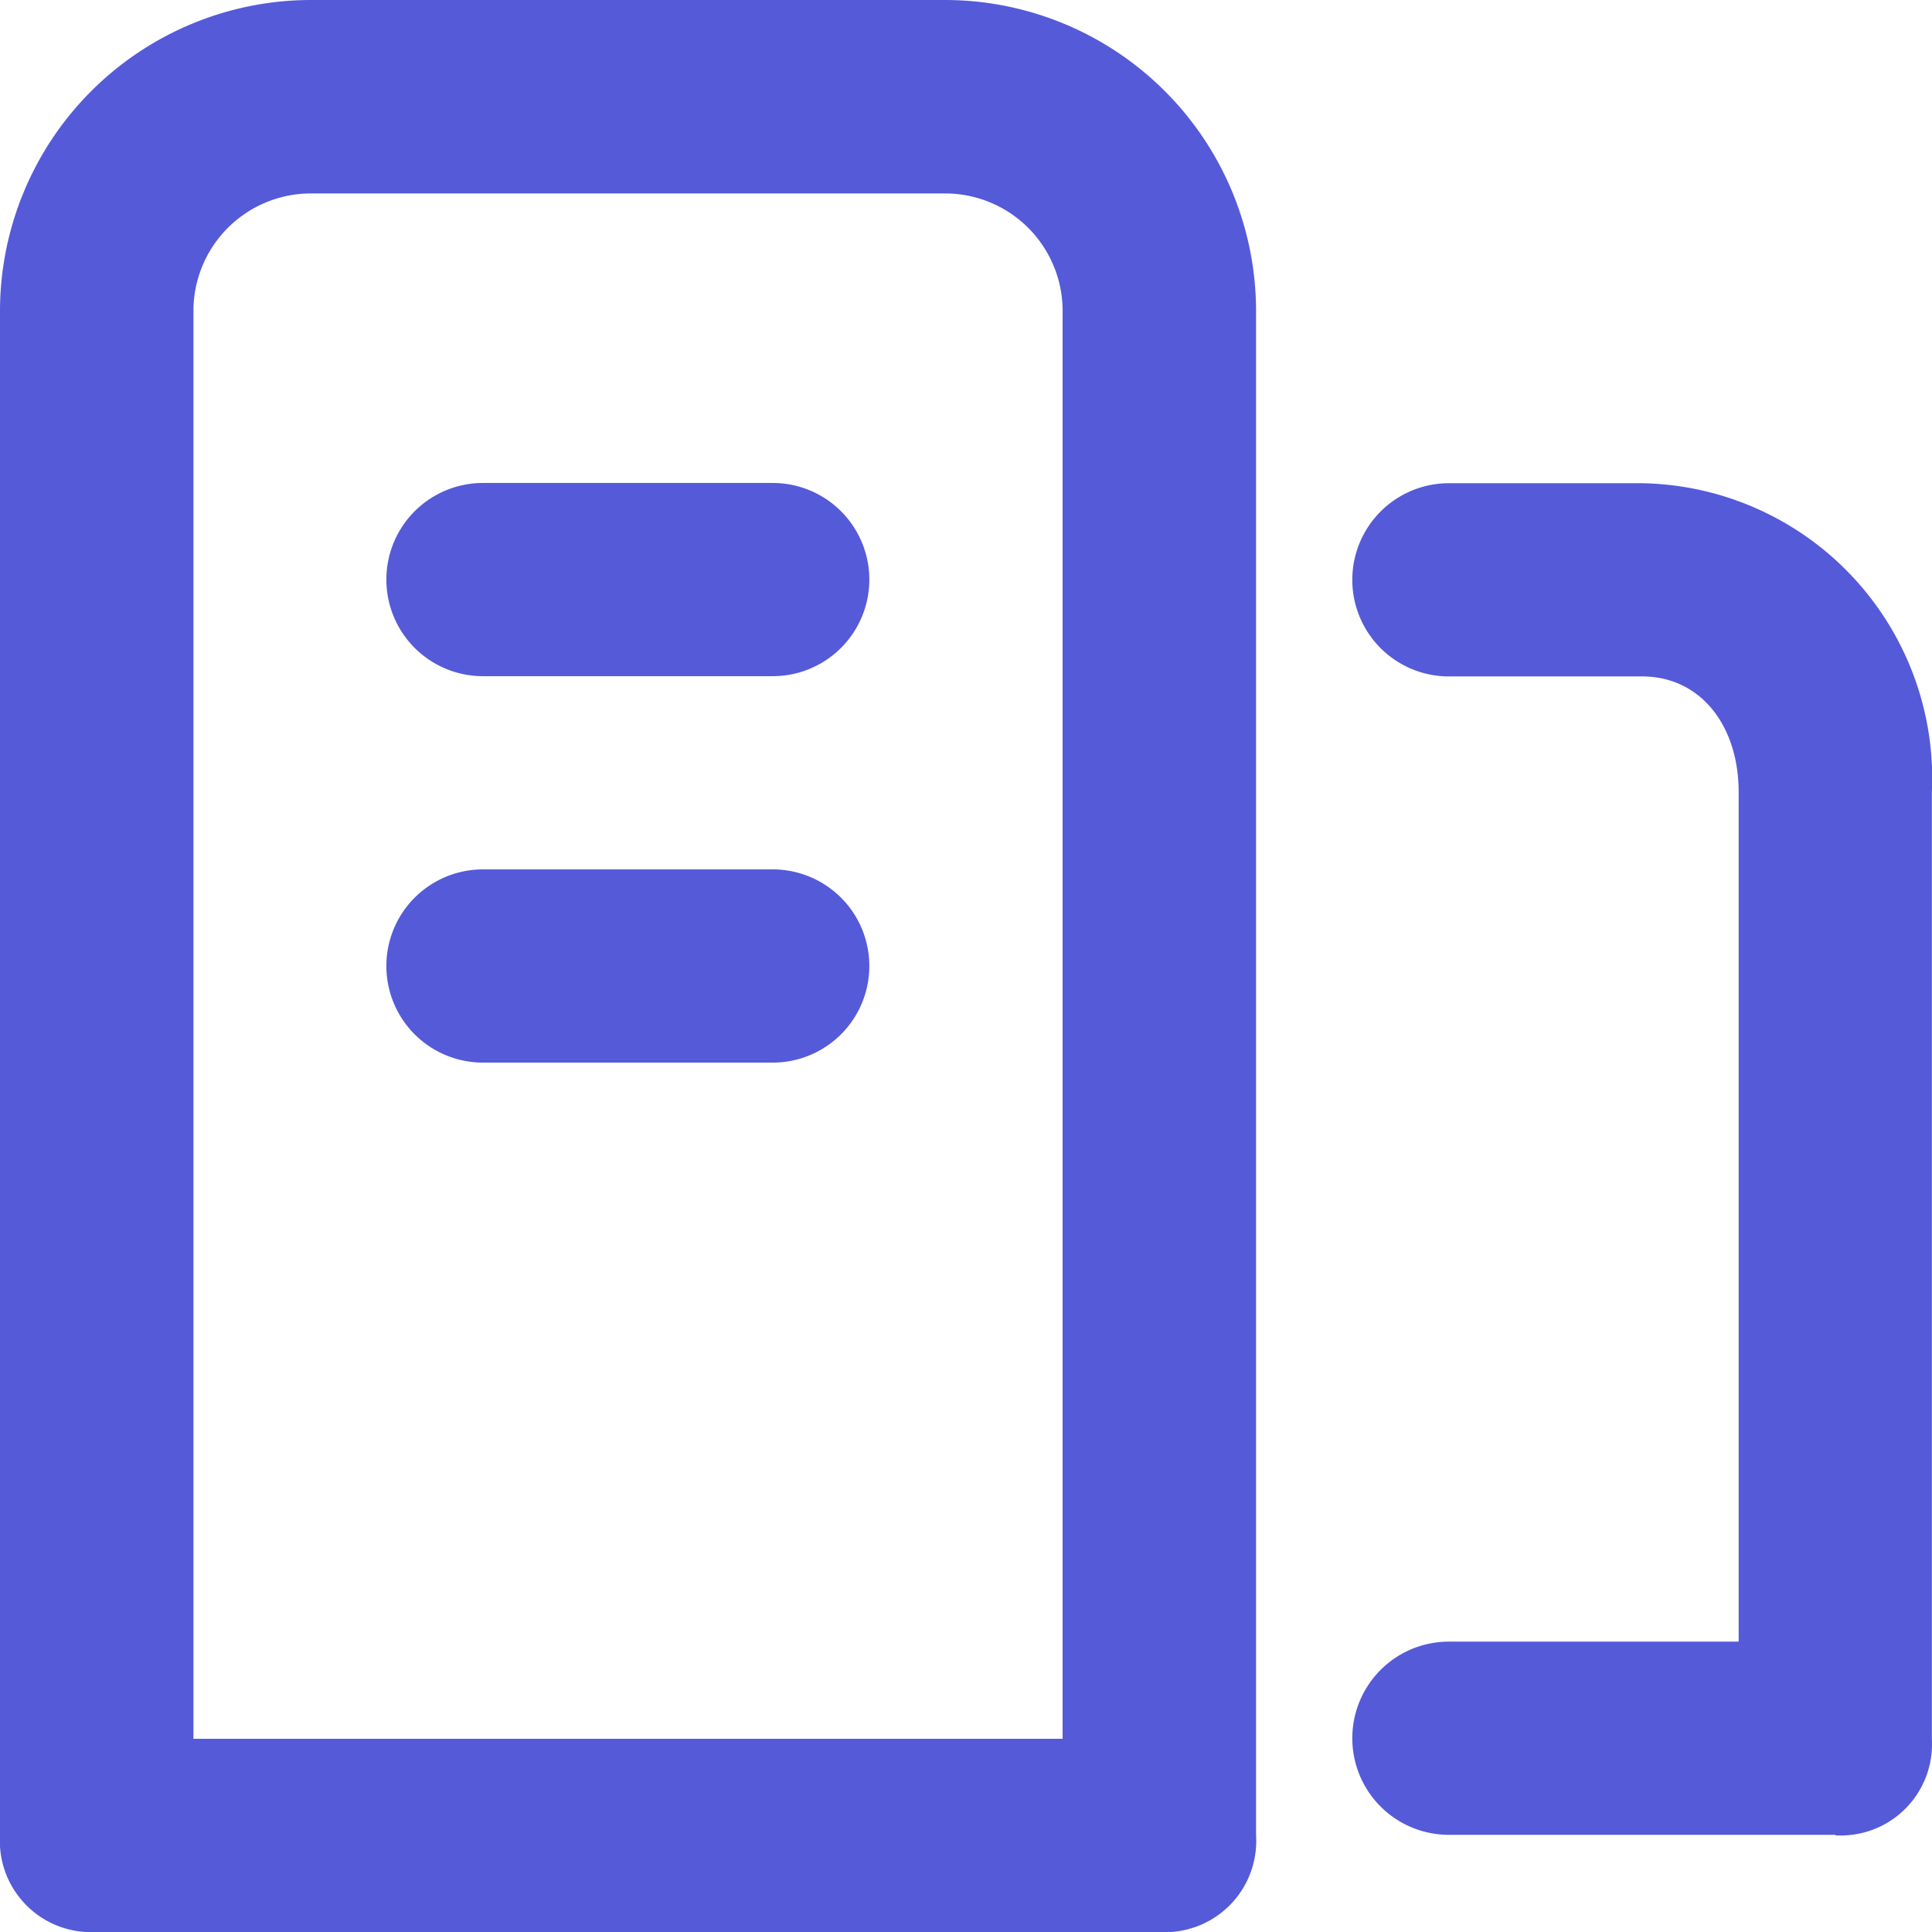 <svg id="组_140" data-name="组 140" xmlns="http://www.w3.org/2000/svg" width="15.609" height="15.609" viewBox="0 0 15.609 15.609">
  <path id="路径_217" data-name="路径 217" d="M9.365,15.609H.78a.737.737,0,0,1-.78-.78V2.5A2.515,2.515,0,0,1,2.5,0H7.648a2.515,2.515,0,0,1,2.5,2.5V14.829A.737.737,0,0,1,9.365,15.609Zm-7.8-1.561H8.585V2.5a.949.949,0,0,0-.937-.937H2.5a.949.949,0,0,0-.937.937V14.048Z" fill="#555ad9"/>
  <path id="路径_218" data-name="路径 218" d="M205.58,256h2.341a.78.78,0,1,1,0,1.561H205.58a.78.78,0,0,1,0-1.561Zm0,3.122h2.341a.78.78,0,1,1,0,1.561H205.58a.78.78,0,1,1,0-1.561Zm10.926,7.8h-3.122a.78.78,0,1,1,0-1.561h2.341V258.5c0-.546-.312-.937-.78-.937h-1.561a.78.78,0,1,1,0-1.561h1.561a2.386,2.386,0,0,1,2.341,2.5v7.648A.737.737,0,0,1,216.507,266.926Z" transform="translate(-201.678 -252.098)" fill="#555ad9"/>
</svg>
